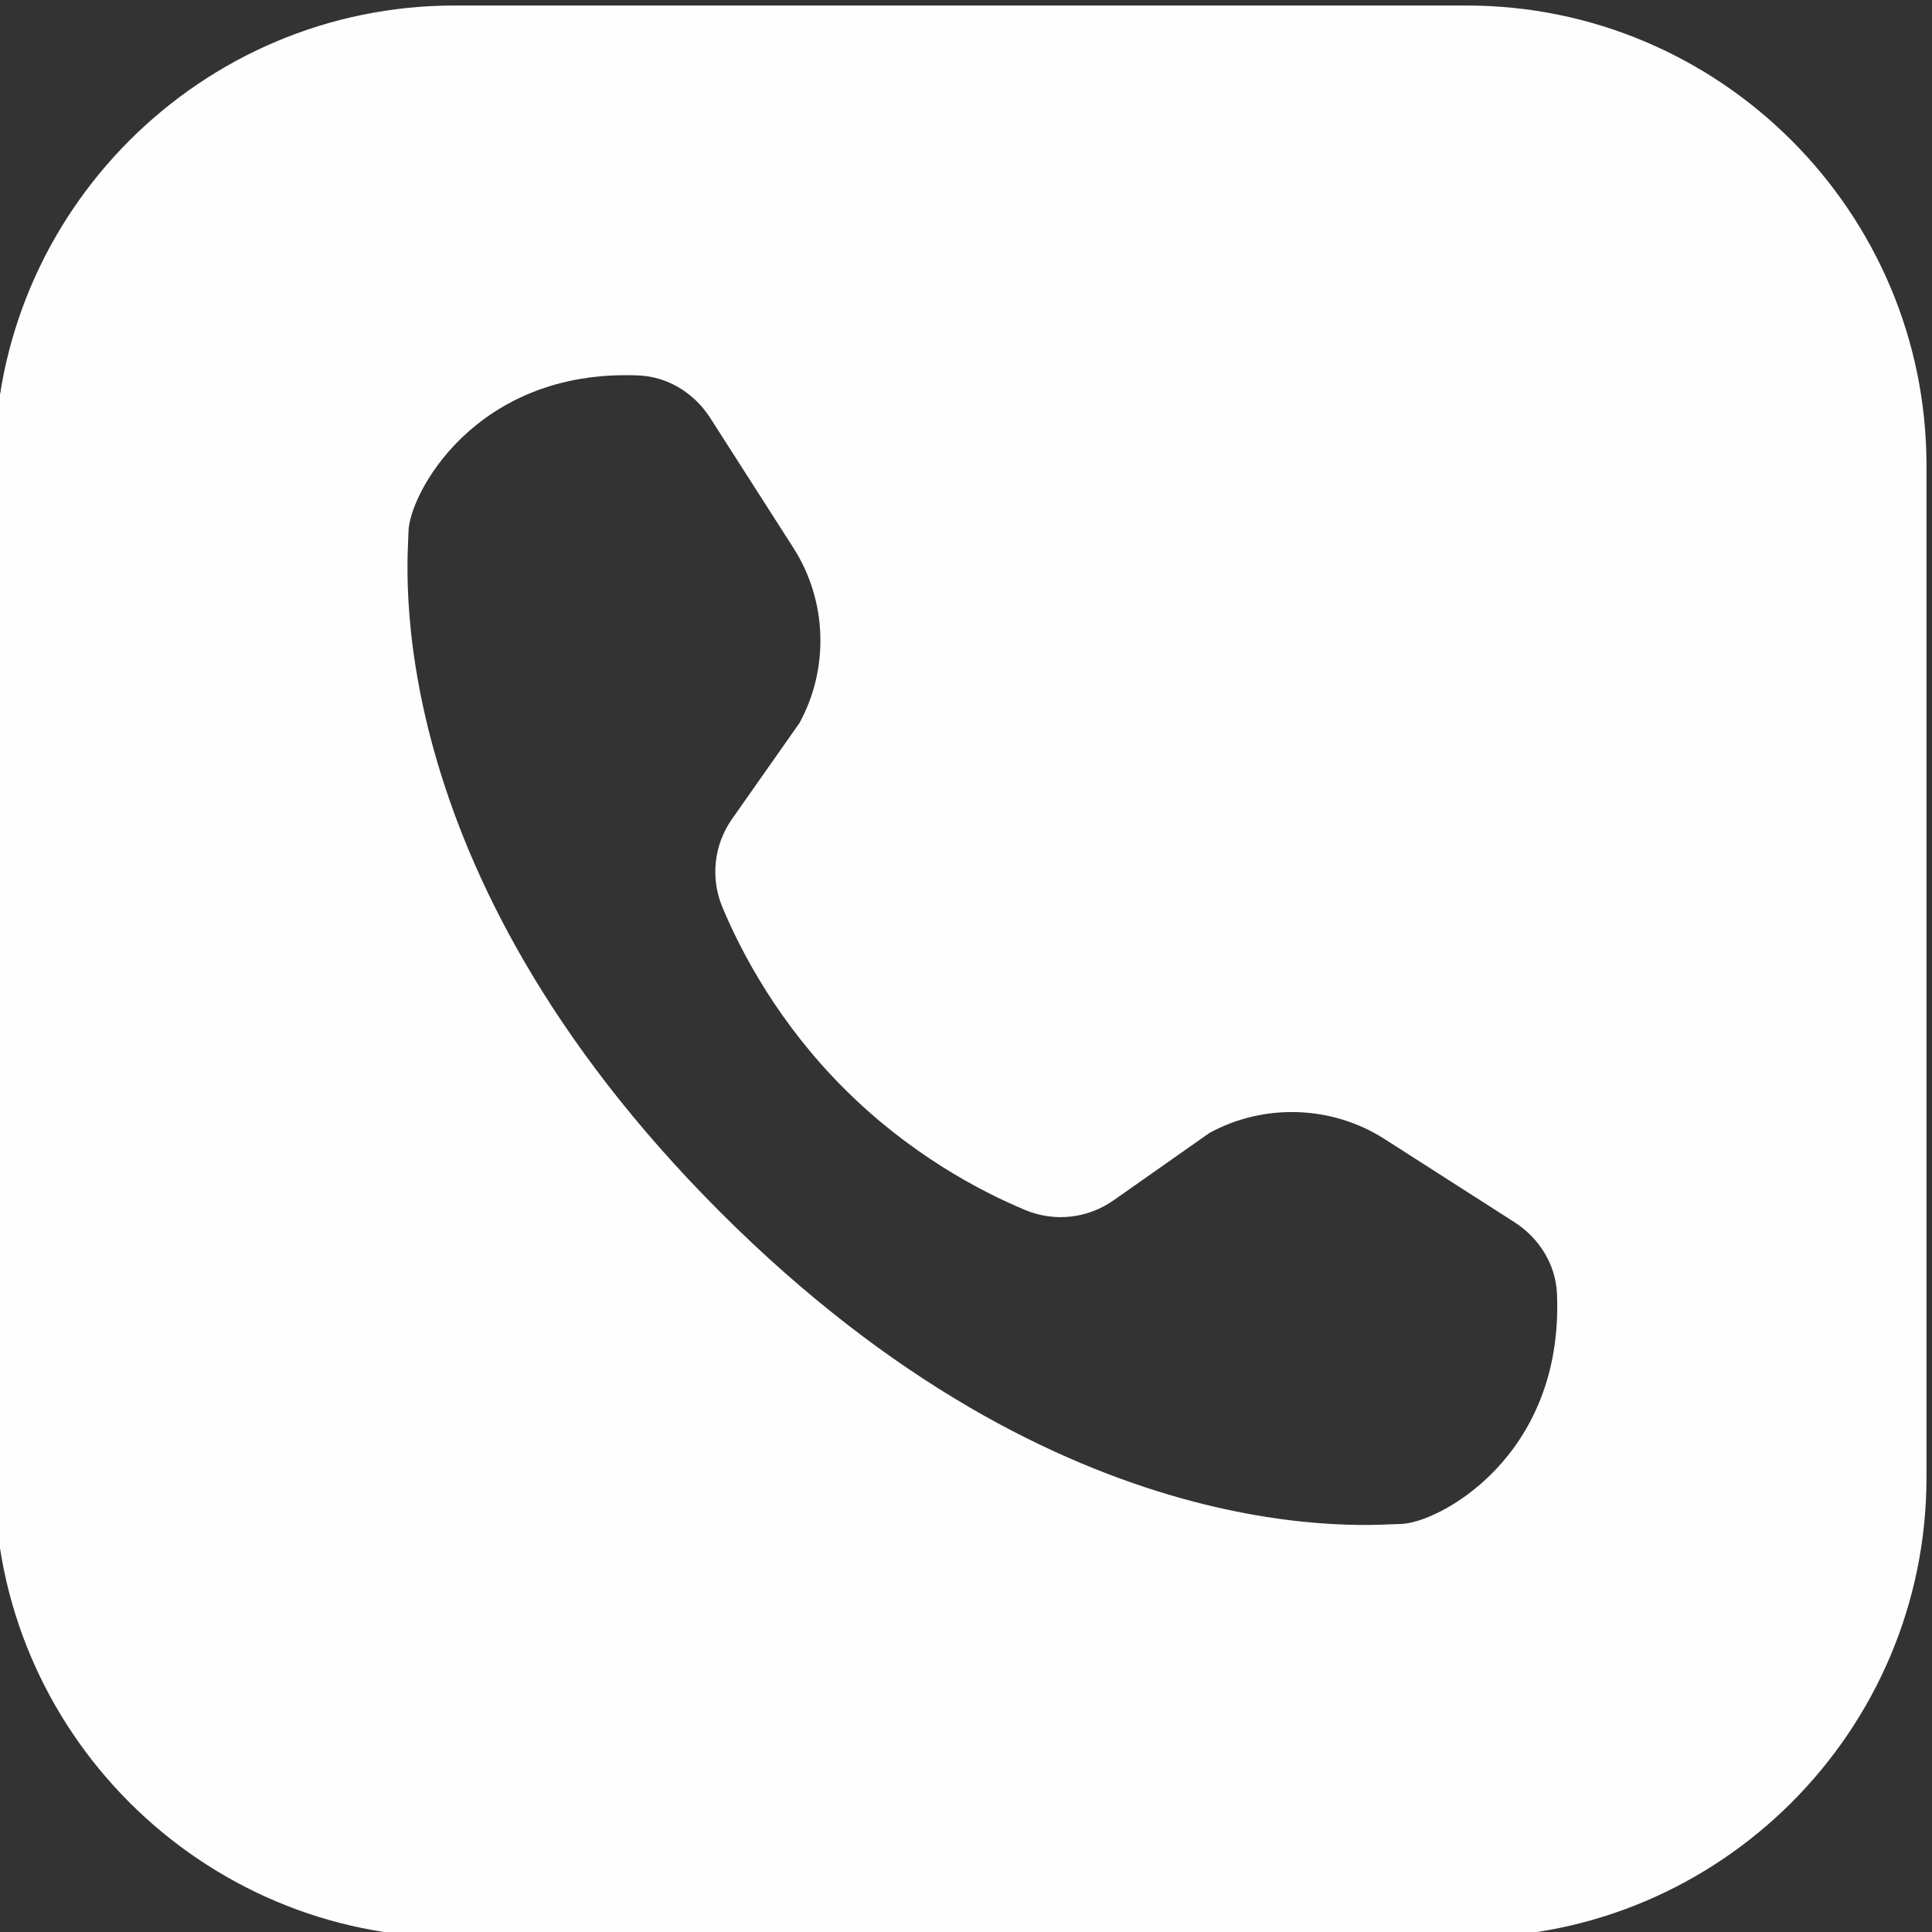 <?xml version="1.0" encoding="UTF-8"?>
<!DOCTYPE svg PUBLIC "-//W3C//DTD SVG 1.1//EN" "http://www.w3.org/Graphics/SVG/1.1/DTD/svg11.dtd">
<!-- Creator: CorelDRAW 2021.5 -->
<svg xmlns="http://www.w3.org/2000/svg" xml:space="preserve" width="11.113mm" height="11.113mm" version="1.1" style="shape-rendering:geometricPrecision; text-rendering:geometricPrecision; image-rendering:optimizeQuality; fill-rule:evenodd; clip-rule:evenodd"
viewBox="0 0 1111.3 1111.3"
 xmlns:xlink="http://www.w3.org/1999/xlink"
 xmlns:xodm="http://www.corel.com/coreldraw/odm/2003">
 <rect x="0" y="0" width="1111.3" height="1111.3" fill="#333333" stroke="none"/>
 <defs>
  <style type="text/css">
   <![CDATA[
    .fil0 {fill:#FEFEFE;fill-rule:nonzero}
   ]]>
  </style>
 </defs>
 <g id="Camada_x0020_1">
  <path class="fil0" d="M261.46 3.17c-145.82,0 -264.59,118.76 -264.59,264.58l0 582.08c0,145.82 118.77,264.59 264.59,264.59l582.08 0c145.82,0 264.59,-118.77 264.59,-264.59l0 -582.08c0,-145.82 -118.77,-264.58 -264.59,-264.58l-582.08 0zm105.99 212.8c16.61,0.71 31.87,10.08 41.08,24.44 10.48,16.35 26.74,41.73 47.9,74.83 19.32,30.19 20.66,69.18 3.41,100.67l-38.75 55.14c-10.48,14.92 -12.57,34.02 -5.53,50.84 10.95,26.2 32.19,66.45 69.92,104.18 37.73,37.73 77.98,58.97 104.18,69.92 16.82,7.04 35.92,4.95 50.84,-5.53l55.14 -38.75c31.49,-17.25 70.48,-15.88 100.67,3.41 33.1,21.16 58.48,37.42 74.83,47.9 14.36,9.21 23.73,24.47 24.44,41.08 4.07,94.3 -68.98,132.5 -90.23,132.5 -14.71,0 -191.56,20.1 -391.03,-179.37 -199.47,-199.47 -179.37,-376.32 -179.37,-391.03 0,-21.25 38.2,-94.3 132.5,-90.23z"/>
 </g>
</svg>
